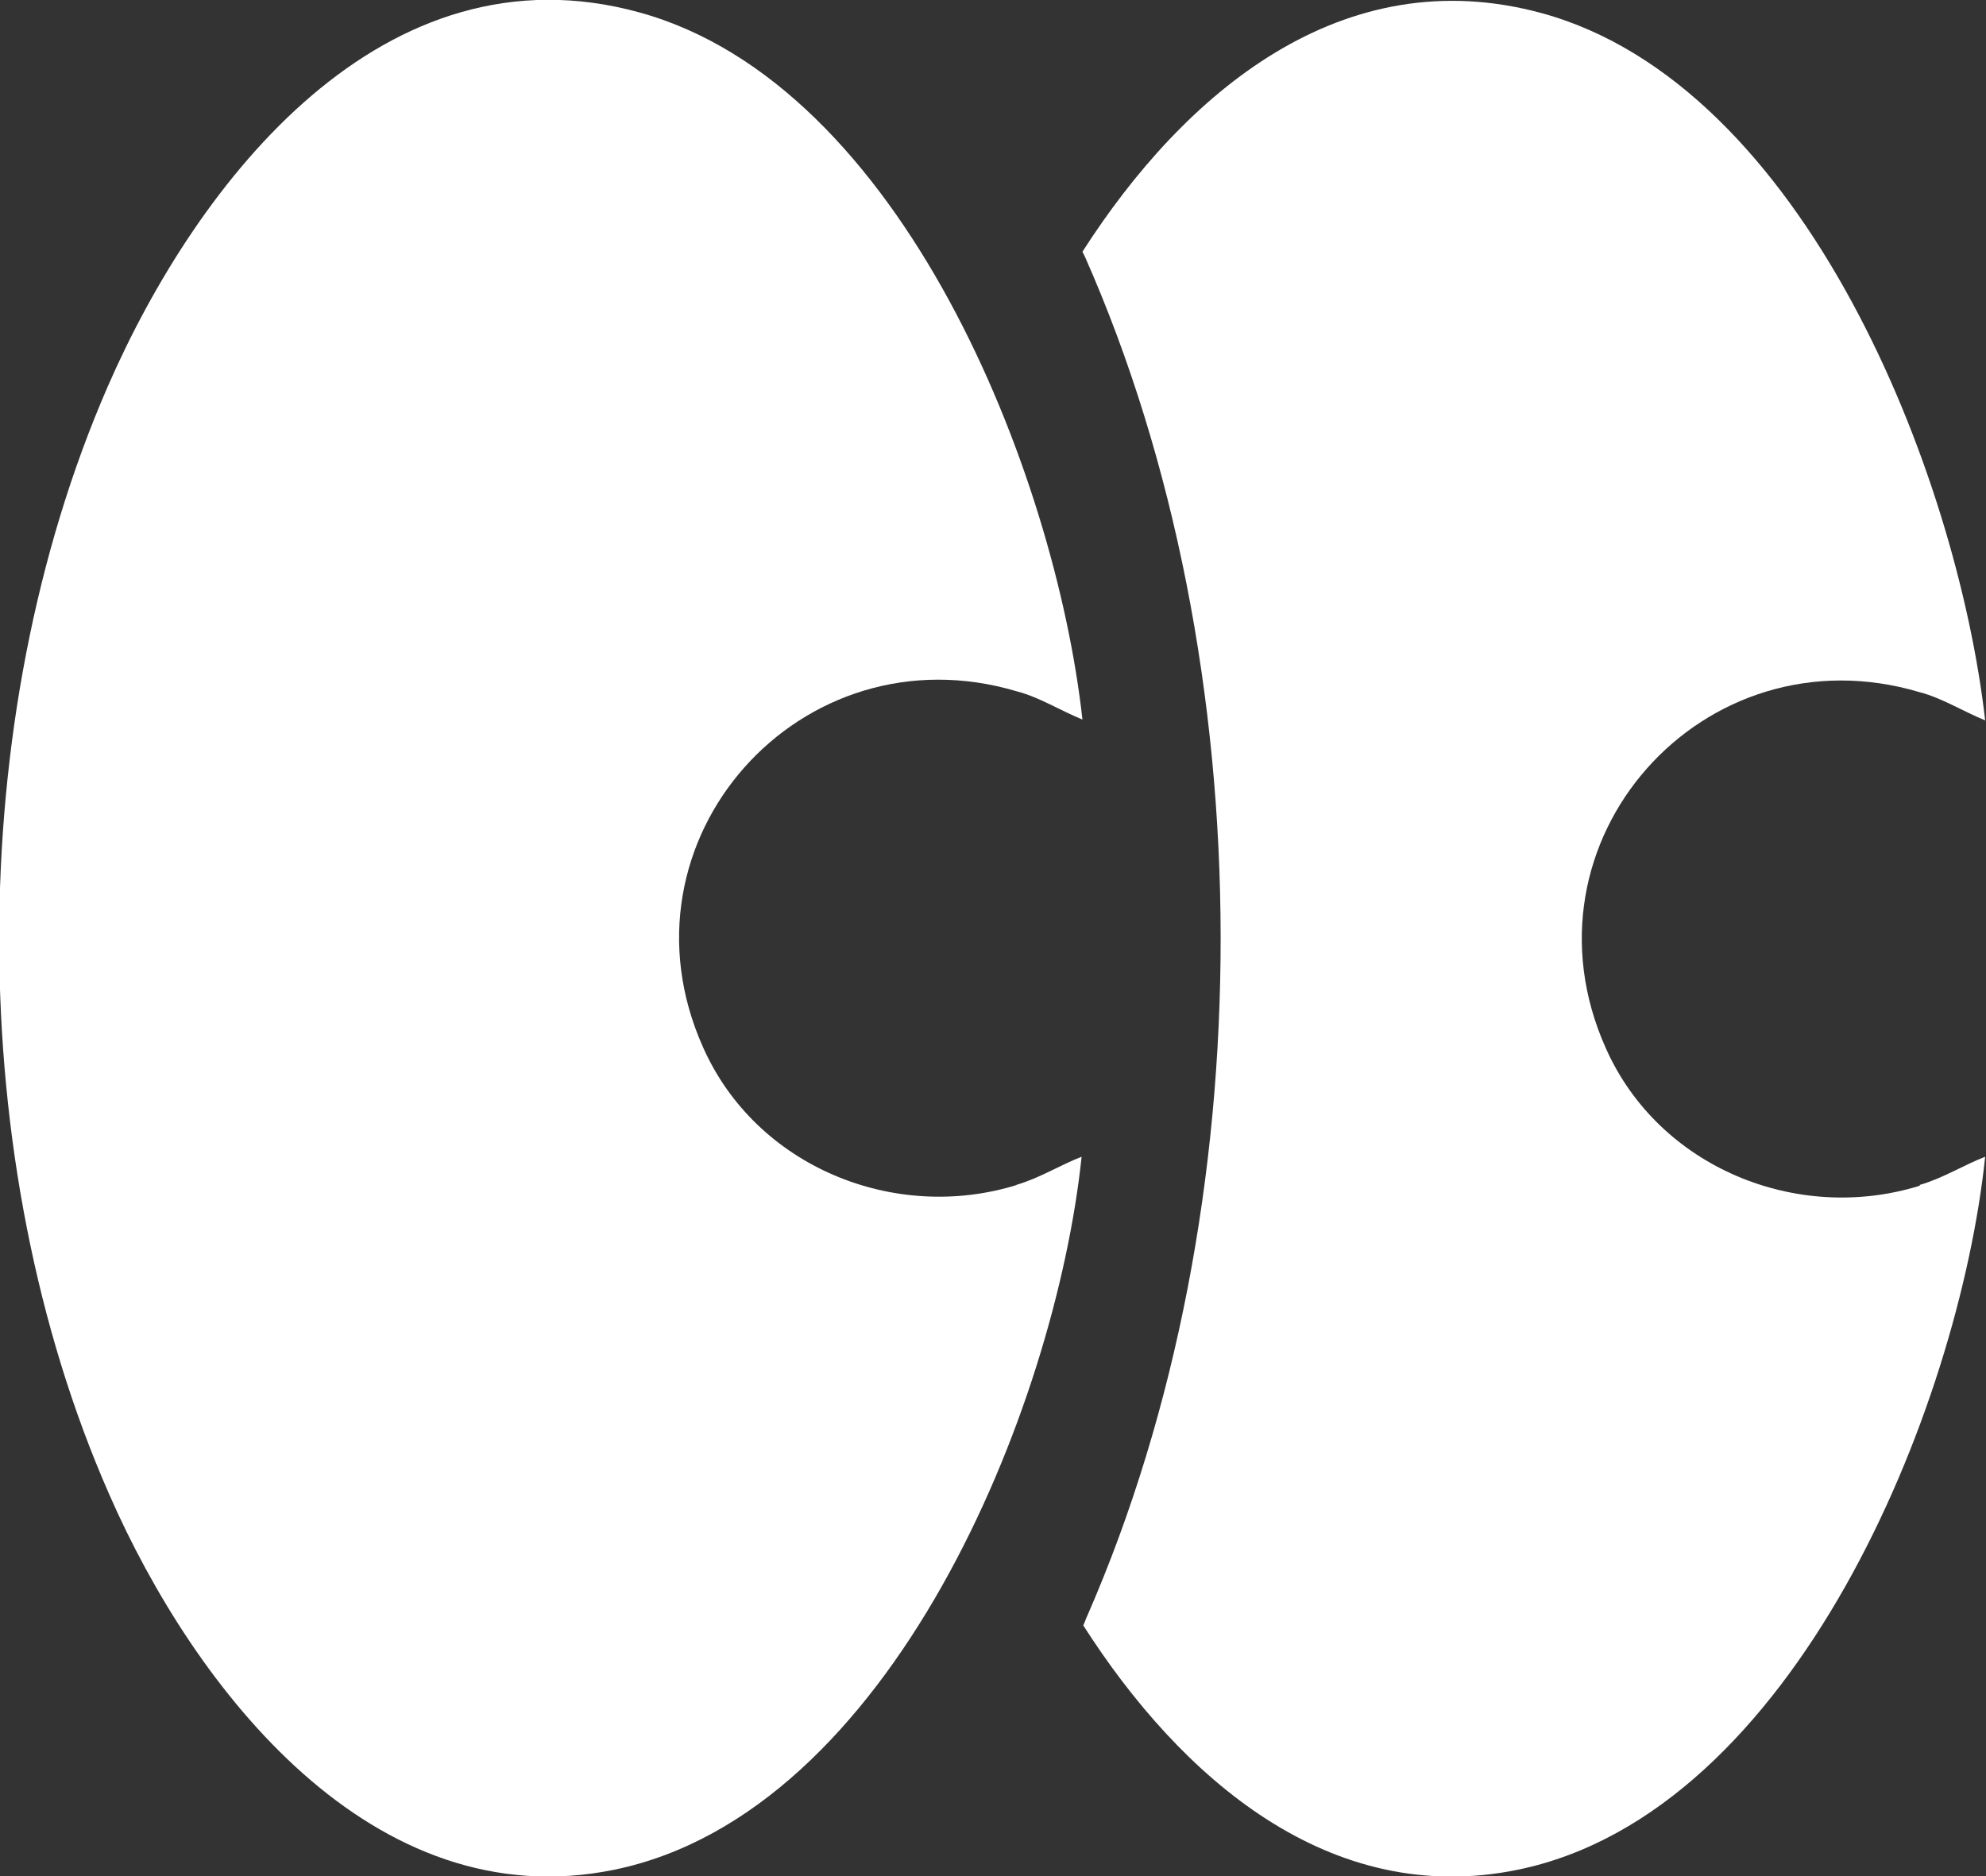 <?xml version="1.0" encoding="UTF-8"?><svg id="Livello_2" xmlns="http://www.w3.org/2000/svg" viewBox="0 0 23.98 22.66"><rect x="0" y="0" width="23.98" height="22.66" fill="#333333" stroke="none"/><defs><style>.cls-1{fill:#fff;}</style></defs><g id="Livello_1-2"><path class="cls-1" d="M12.27,14.31c.28-.08.53-.24.79-.34-.32,3.04-2.3,7.92-5.64,8.61-2.92.6-5.07-2.18-6.1-4.53-1.77-4.02-1.77-9.36-.02-13.38C2.39,2.17,4.64-.7,7.72.15c3.17.87,5.02,5.56,5.35,8.54-.27-.11-.52-.27-.79-.34-2.61-.78-4.91,1.8-3.79,4.3.64,1.44,2.31,2.12,3.79,1.66Z"/><path class="cls-1" d="M23.18,14.31c.28-.08.53-.24.79-.34-.32,3.04-2.3,7.92-5.64,8.61-2.28.47-4.08-1.12-5.25-2.95.02-.04.03-.08.05-.12,2.15-4.92,2.15-11.48-.03-16.41-.01-.02-.02-.04-.03-.06,1.23-1.92,3.14-3.54,5.55-2.88,3.17.87,5.01,5.56,5.35,8.54-.27-.11-.52-.27-.79-.34-2.61-.78-4.91,1.8-3.79,4.3.64,1.44,2.31,2.12,3.79,1.66Z"/></g></svg>
